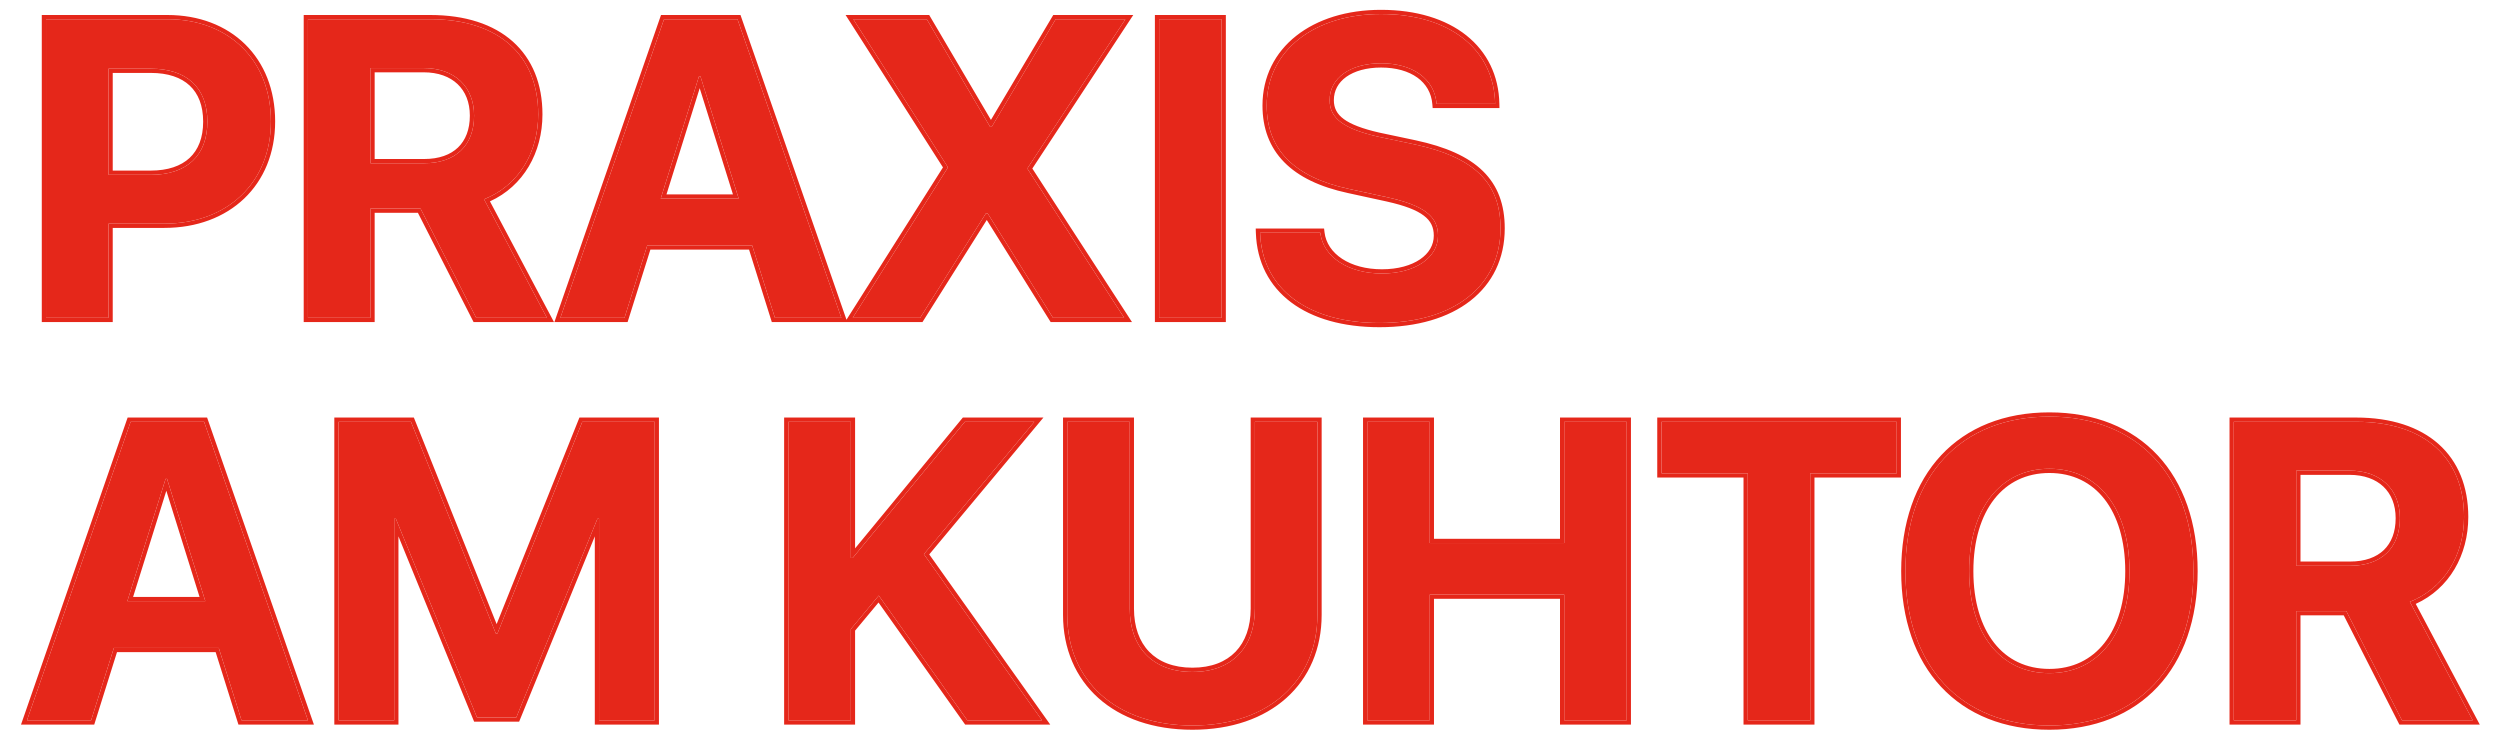 <?xml version="1.0" encoding="UTF-8"?> <svg xmlns="http://www.w3.org/2000/svg" width="118" height="35" viewBox="0 0 118 35" fill="none"> <path d="M2.172 0.908V15H5.121V10.557H7.758C10.727 10.557 12.787 8.623 12.787 5.732C12.787 2.832 10.795 0.908 7.904 0.908H2.172ZM5.121 3.242H7.123C8.812 3.242 9.789 4.141 9.789 5.742C9.789 7.354 8.803 8.252 7.113 8.252H5.121V3.242Z" fill="#E5271A"></path> <path d="M17.484 3.213H19.994C21.459 3.213 22.377 4.092 22.377 5.459C22.377 6.855 21.508 7.705 20.023 7.705H17.484V3.213ZM17.484 9.844H19.848L22.475 15H25.814L22.846 9.404C24.467 8.77 25.404 7.207 25.404 5.4C25.404 2.617 23.549 0.908 20.307 0.908H14.535V15H17.484V9.844Z" fill="#E5271A"></path> <path d="M36.576 15H39.711L34.809 0.908H31.342L26.449 15H29.477L30.551 11.582H35.502L36.576 15ZM32.992 3.604H33.06L34.867 9.375H31.186L32.992 3.604Z" fill="#E5271A"></path> <path d="M40.248 15H43.432L46.537 10.068H46.615L49.701 15H53.06L48.51 7.988V7.92L53.119 0.908H49.828L46.81 5.986H46.732L43.744 0.908H40.277L44.721 7.861V7.939L40.248 15Z" fill="#E5271A"></path> <path d="M57.66 15V0.908H54.711V15H57.66Z" fill="#E5271A"></path> <path d="M59.477 10.986C59.565 13.633 61.723 15.244 65.111 15.244C68.607 15.244 70.824 13.516 70.824 10.781C70.824 8.633 69.594 7.422 66.772 6.816L65.062 6.455C63.441 6.084 62.758 5.596 62.758 4.727C62.758 3.682 63.734 2.988 65.189 2.988C66.664 2.988 67.709 3.711 67.807 4.902H70.57C70.522 2.354 68.461 0.664 65.18 0.664C62.035 0.664 59.789 2.383 59.789 4.98C59.789 7.041 61.068 8.359 63.666 8.916L65.502 9.316C67.201 9.697 67.875 10.205 67.875 11.123C67.875 12.158 66.801 12.91 65.228 12.91C63.666 12.91 62.455 12.148 62.318 10.986H59.477Z" fill="#E5271A"></path> <path d="M11.4 34H14.535L9.633 19.908H6.166L1.273 34H4.301L5.375 30.582H10.326L11.4 34ZM7.816 22.604H7.885L9.691 28.375H6.01L7.816 22.604Z" fill="#E5271A"></path> <path d="M30.902 34V19.908H27.484L23.48 29.898H23.402L19.398 19.908H15.98V34H18.607V24.488H18.686L22.514 33.863H24.369L28.197 24.488H28.275V34H30.902Z" fill="#E5271A"></path> <path d="M40.16 34V29.693L41.478 28.111L45.658 34H49.184L43.607 26.158L48.822 19.908H45.541L40.248 26.334H40.16V19.908H37.211V34H40.16Z" fill="#E5271A"></path> <path d="M53.324 19.908H50.375V29.02C50.375 32.125 52.67 34.244 56.283 34.244C59.887 34.244 62.182 32.125 62.182 29.02V19.908H59.232V28.727C59.232 30.533 58.168 31.715 56.283 31.715C54.389 31.715 53.324 30.533 53.324 28.727V19.908Z" fill="#E5271A"></path> <path d="M76.781 34V19.908H73.832V25.631H67.484V19.908H64.535V34H67.484V28.062H73.832V34H76.781Z" fill="#E5271A"></path> <path d="M85.443 34V22.34H89.525V19.908H78.422V22.34H82.494V34H85.443Z" fill="#E5271A"></path> <path d="M96.732 19.664C92.553 19.664 89.936 22.467 89.936 26.959C89.936 31.441 92.553 34.244 96.732 34.244C100.902 34.244 103.529 31.441 103.529 26.959C103.529 22.467 100.902 19.664 96.732 19.664ZM96.732 22.125C99.037 22.125 100.512 24 100.512 26.959C100.512 29.908 99.037 31.773 96.732 31.773C94.418 31.773 92.943 29.908 92.943 26.959C92.943 24 94.428 22.125 96.732 22.125Z" fill="#E5271A"></path> <path d="M108.383 22.213H110.893C112.357 22.213 113.275 23.092 113.275 24.459C113.275 25.855 112.406 26.705 110.922 26.705H108.383V22.213ZM108.383 28.844H110.746L113.373 34H116.713L113.744 28.404C115.365 27.77 116.303 26.207 116.303 24.4C116.303 21.617 114.447 19.908 111.205 19.908H105.434V34H108.383V28.844Z" fill="#E5271A"></path> <path fill-rule="evenodd" clip-rule="evenodd" d="M1.972 0.708H7.904C9.395 0.708 10.668 1.205 11.57 2.09C12.472 2.975 12.987 4.235 12.987 5.732C12.987 7.227 12.453 8.487 11.524 9.373C10.595 10.258 9.286 10.757 7.758 10.757H5.321V15.2H1.972V0.708ZM5.121 15H2.172V0.908H7.904C10.795 0.908 12.787 2.832 12.787 5.732C12.787 8.623 10.727 10.557 7.758 10.557H5.121V15ZM7.123 3.442H5.321V8.052H7.113C7.924 8.052 8.538 7.837 8.948 7.455C9.356 7.075 9.589 6.506 9.589 5.742C9.589 4.983 9.359 4.416 8.953 4.038C8.546 3.658 7.934 3.442 7.123 3.442ZM22.475 15L19.848 9.844H17.484V15H14.535V0.908H20.307C23.549 0.908 25.404 2.617 25.404 5.4C25.404 7.137 24.538 8.648 23.031 9.327C22.97 9.354 22.909 9.38 22.846 9.404L25.814 15H22.475ZM23.125 9.504C24.706 8.786 25.604 7.2 25.604 5.4C25.604 3.962 25.123 2.781 24.204 1.961C23.288 1.144 21.961 0.708 20.307 0.708H14.335V15.2H17.684V10.044H19.725L22.352 15.2H26.147L23.125 9.504ZM19.994 3.413H17.684V7.505H20.023C20.728 7.505 21.262 7.304 21.618 6.962C21.974 6.62 22.177 6.115 22.177 5.459C22.177 4.822 21.964 4.316 21.597 3.969C21.229 3.62 20.687 3.413 19.994 3.413ZM36.429 15.2L35.355 11.782H30.698L29.623 15.2H26.168L31.2 0.708H34.951L39.954 15.09L44.508 7.901L39.912 0.708H43.858L46.772 5.66L49.714 0.708H53.49L48.726 7.955L53.429 15.2H49.59L46.576 10.382L43.542 15.2H36.429ZM46.537 10.068H46.615L49.701 15H53.061L48.51 7.988V7.92L53.119 0.908H49.828L46.811 5.986H46.732L43.744 0.908H40.277L44.721 7.861V7.939L40.248 15H43.432L46.537 10.068ZM30.551 11.582H35.502L36.576 15H39.711L34.809 0.908H31.342L26.449 15H29.477L30.551 11.582ZM34.867 9.375H31.186L32.992 3.604H33.061L34.867 9.375ZM33.026 4.164L31.458 9.175H34.595L33.026 4.164ZM57.86 15.2H54.511V0.708H57.86V15.2ZM57.66 0.908V15H54.711V0.908H57.66ZM59.27 10.786H62.496L62.517 10.963C62.636 11.976 63.71 12.71 65.228 12.71C65.985 12.71 66.605 12.529 67.029 12.24C67.449 11.953 67.675 11.563 67.675 11.123C67.675 10.725 67.535 10.428 67.205 10.178C66.86 9.915 66.302 9.701 65.459 9.512C65.459 9.512 65.459 9.512 65.459 9.512L63.624 9.112C63.624 9.112 63.624 9.112 63.624 9.112C62.303 8.828 61.292 8.347 60.611 7.652C59.925 6.953 59.589 6.056 59.589 4.981C59.589 3.618 60.18 2.482 61.181 1.691C62.178 0.903 63.573 0.464 65.18 0.464C66.853 0.464 68.236 0.895 69.212 1.671C70.191 2.45 70.745 3.566 70.77 4.899L70.774 5.102H67.622L67.607 4.919C67.563 4.383 67.309 3.957 66.898 3.661C66.482 3.362 65.896 3.188 65.189 3.188C64.491 3.188 63.927 3.355 63.544 3.628C63.166 3.898 62.958 4.274 62.958 4.727C62.958 5.095 63.097 5.376 63.421 5.617C63.76 5.868 64.302 6.076 65.106 6.26C65.106 6.26 65.107 6.26 65.107 6.26L66.813 6.621C68.24 6.927 69.297 7.392 69.996 8.077C70.703 8.77 71.024 9.665 71.024 10.781C71.024 12.208 70.443 13.383 69.402 14.196C68.366 15.005 66.89 15.444 65.111 15.444C63.388 15.444 61.955 15.035 60.936 14.268C59.912 13.496 59.323 12.375 59.277 10.993L59.27 10.786ZM65.062 6.455C63.441 6.084 62.758 5.596 62.758 4.727C62.758 3.682 63.734 2.988 65.189 2.988C66.664 2.988 67.709 3.711 67.807 4.902H70.57C70.569 4.835 70.566 4.768 70.562 4.702C70.412 2.266 68.374 0.664 65.18 0.664C62.035 0.664 59.789 2.383 59.789 4.981C59.789 7.041 61.068 8.359 63.666 8.916L65.502 9.316C67.201 9.697 67.875 10.205 67.875 11.123C67.875 12.158 66.801 12.91 65.228 12.91C63.666 12.91 62.455 12.149 62.318 10.986H59.477C59.479 11.054 59.482 11.12 59.487 11.186C59.675 13.714 61.809 15.244 65.111 15.244C68.607 15.244 70.824 13.516 70.824 10.781C70.824 8.633 69.594 7.422 66.772 6.816L65.062 6.455ZM11.254 34.2L10.179 30.782H5.522L4.448 34.2H0.992L6.024 19.708H9.775L14.816 34.2H11.254ZM5.375 30.582H10.326L11.4 34H14.535L9.633 19.908H6.166L1.273 34H4.301L5.375 30.582ZM9.691 28.375H6.01L7.816 22.604H7.885L9.691 28.375ZM7.851 23.164L6.282 28.175H9.419L7.851 23.164ZM31.102 34.2H28.075V25.316L24.503 34.063H22.379L18.807 25.316V34.2H15.78V19.708H19.534L23.441 29.458L27.349 19.708H31.102V34.2ZM23.48 29.898H23.402L19.398 19.908H15.98V34H18.607V24.488H18.686L22.514 33.863H24.369L28.197 24.488H28.275V34H30.902V19.908H27.484L23.48 29.898ZM40.36 34.2H37.011V19.708H40.36V25.883L45.447 19.708H49.25L43.86 26.168L49.571 34.2H45.555L41.466 28.439L40.36 29.766V34.2ZM40.16 29.693V34H37.211V19.908H40.16V26.334H40.248L45.541 19.908H48.822L43.607 26.158L49.184 34H45.658L41.478 28.111L40.16 29.693ZM53.524 19.708V28.727C53.524 29.591 53.778 30.284 54.237 30.759C54.695 31.234 55.379 31.515 56.283 31.515C57.183 31.515 57.864 31.234 58.321 30.759C58.778 30.284 59.032 29.591 59.032 28.727V19.708H62.382V29.02C62.382 30.624 61.787 31.986 60.717 32.945C59.649 33.903 58.124 34.444 56.283 34.444C54.438 34.444 52.91 33.903 51.841 32.945C50.77 31.986 50.175 30.624 50.175 29.02V19.708H53.524ZM50.375 19.908H53.324V28.727C53.324 30.533 54.389 31.715 56.283 31.715C58.168 31.715 59.232 30.533 59.232 28.727V19.908H62.182V29.02C62.182 32.125 59.887 34.244 56.283 34.244C52.67 34.244 50.375 32.125 50.375 29.02V19.908ZM76.981 34.2H73.632V28.263H67.684V34.2H64.335V19.708H67.684V25.431H73.632V19.708H76.981V34.2ZM73.832 19.908H76.781V34H73.832V28.062H67.484V34H64.535V19.908H67.484V25.631H73.832V19.908ZM85.643 34.2H82.294V22.54H78.222V19.708H89.725V22.54H85.643V34.2ZM85.443 34H82.494V22.34H78.422V19.908H89.525V22.34H85.443V34ZM91.62 21.491C92.841 20.182 94.596 19.464 96.732 19.464C98.864 19.464 100.619 20.182 101.841 21.491C103.061 22.798 103.729 24.674 103.729 26.959C103.729 29.239 103.061 31.113 101.841 32.419C100.619 33.727 98.864 34.444 96.732 34.444C94.596 34.444 92.841 33.727 91.62 32.419C90.401 31.113 89.736 29.239 89.736 26.959C89.736 24.675 90.401 22.798 91.62 21.491ZM99.329 23.556C98.711 22.767 97.825 22.325 96.732 22.325C95.64 22.325 94.751 22.767 94.131 23.556C93.507 24.35 93.143 25.511 93.143 26.959C93.143 28.403 93.504 29.558 94.127 30.348C94.746 31.134 95.634 31.573 96.732 31.573C97.825 31.573 98.712 31.134 99.329 30.349C99.951 29.558 100.312 28.403 100.312 26.959C100.312 25.511 99.951 24.35 99.329 23.556ZM113.373 34L110.746 28.844H108.383V34H105.434V19.908H111.205C114.447 19.908 116.303 21.617 116.303 24.4C116.303 26.137 115.436 27.648 113.929 28.326C113.869 28.354 113.807 28.38 113.744 28.404L116.713 34H113.373ZM114.023 28.504C115.604 27.786 116.503 26.2 116.503 24.4C116.503 22.962 116.022 21.781 115.103 20.961C114.187 20.145 112.86 19.708 111.205 19.708H105.234V34.2H108.583V29.044H110.624L113.251 34.2H117.045L114.023 28.504ZM110.893 22.413H108.583V26.505H110.922C111.627 26.505 112.16 26.304 112.517 25.962C112.872 25.62 113.075 25.115 113.075 24.459C113.075 23.822 112.863 23.316 112.496 22.968C112.128 22.62 111.585 22.413 110.893 22.413ZM5.121 3.242V8.252H7.113C8.803 8.252 9.789 7.354 9.789 5.742C9.789 4.141 8.813 3.242 7.123 3.242H5.121ZM17.484 3.213V7.705H20.023C21.508 7.705 22.377 6.856 22.377 5.459C22.377 4.092 21.459 3.213 19.994 3.213H17.484ZM89.936 26.959C89.936 22.467 92.553 19.664 96.732 19.664C100.902 19.664 103.529 22.467 103.529 26.959C103.529 31.442 100.902 34.244 96.732 34.244C92.553 34.244 89.936 31.442 89.936 26.959ZM100.512 26.959C100.512 24 99.037 22.125 96.732 22.125C94.428 22.125 92.943 24 92.943 26.959C92.943 29.908 94.418 31.773 96.732 31.773C99.037 31.773 100.512 29.908 100.512 26.959ZM108.383 22.213V26.705H110.922C112.406 26.705 113.275 25.855 113.275 24.459C113.275 23.092 112.357 22.213 110.893 22.213H108.383Z" fill="#E5271A"></path> </svg> 